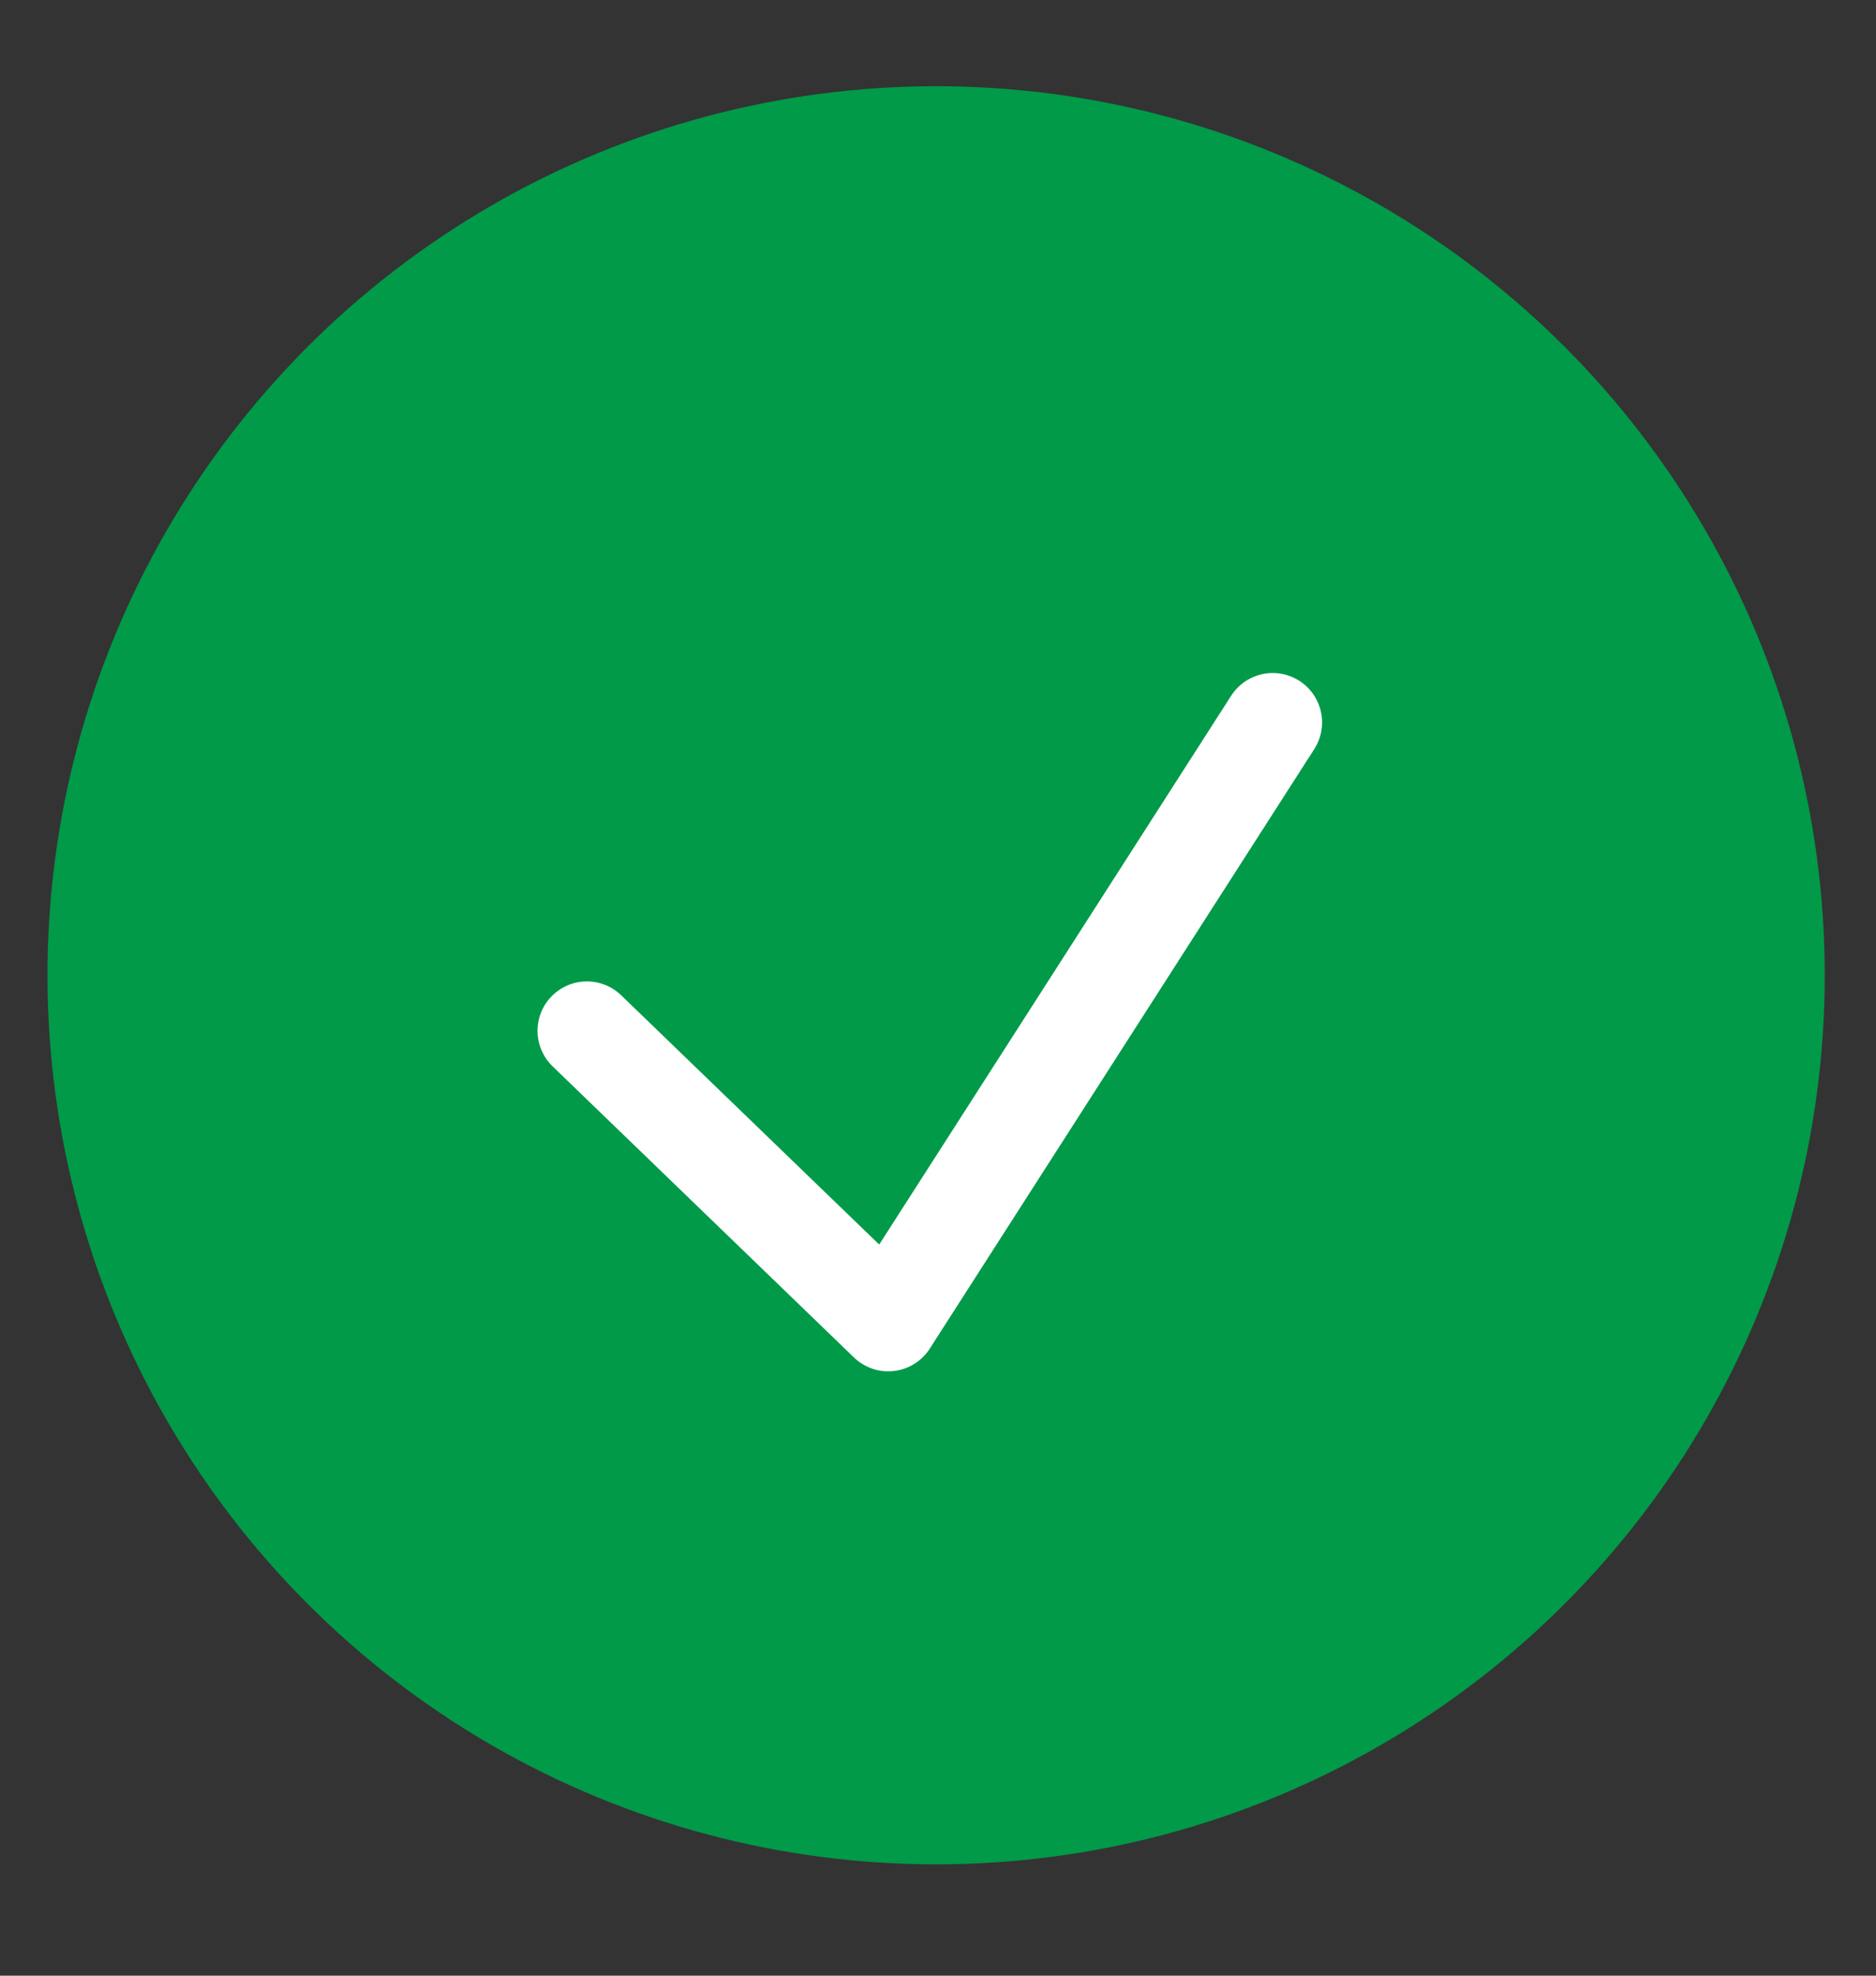 <?xml version="1.0" encoding="UTF-8"?> <svg xmlns="http://www.w3.org/2000/svg" width="19" height="20" viewBox="0 0 19 20" fill="none"><rect x="0" y="0" width="19" height="20" fill="#333333" stroke="none"/> <circle cx="9.481" cy="9.873" r="9" transform="rotate(-1 9.481 9.873)" fill="#009A49"></circle> <path d="M5.944 10.435L8.996 13.382L12.89 7.313" stroke="white" stroke-linecap="round" stroke-linejoin="round"></path> </svg> 